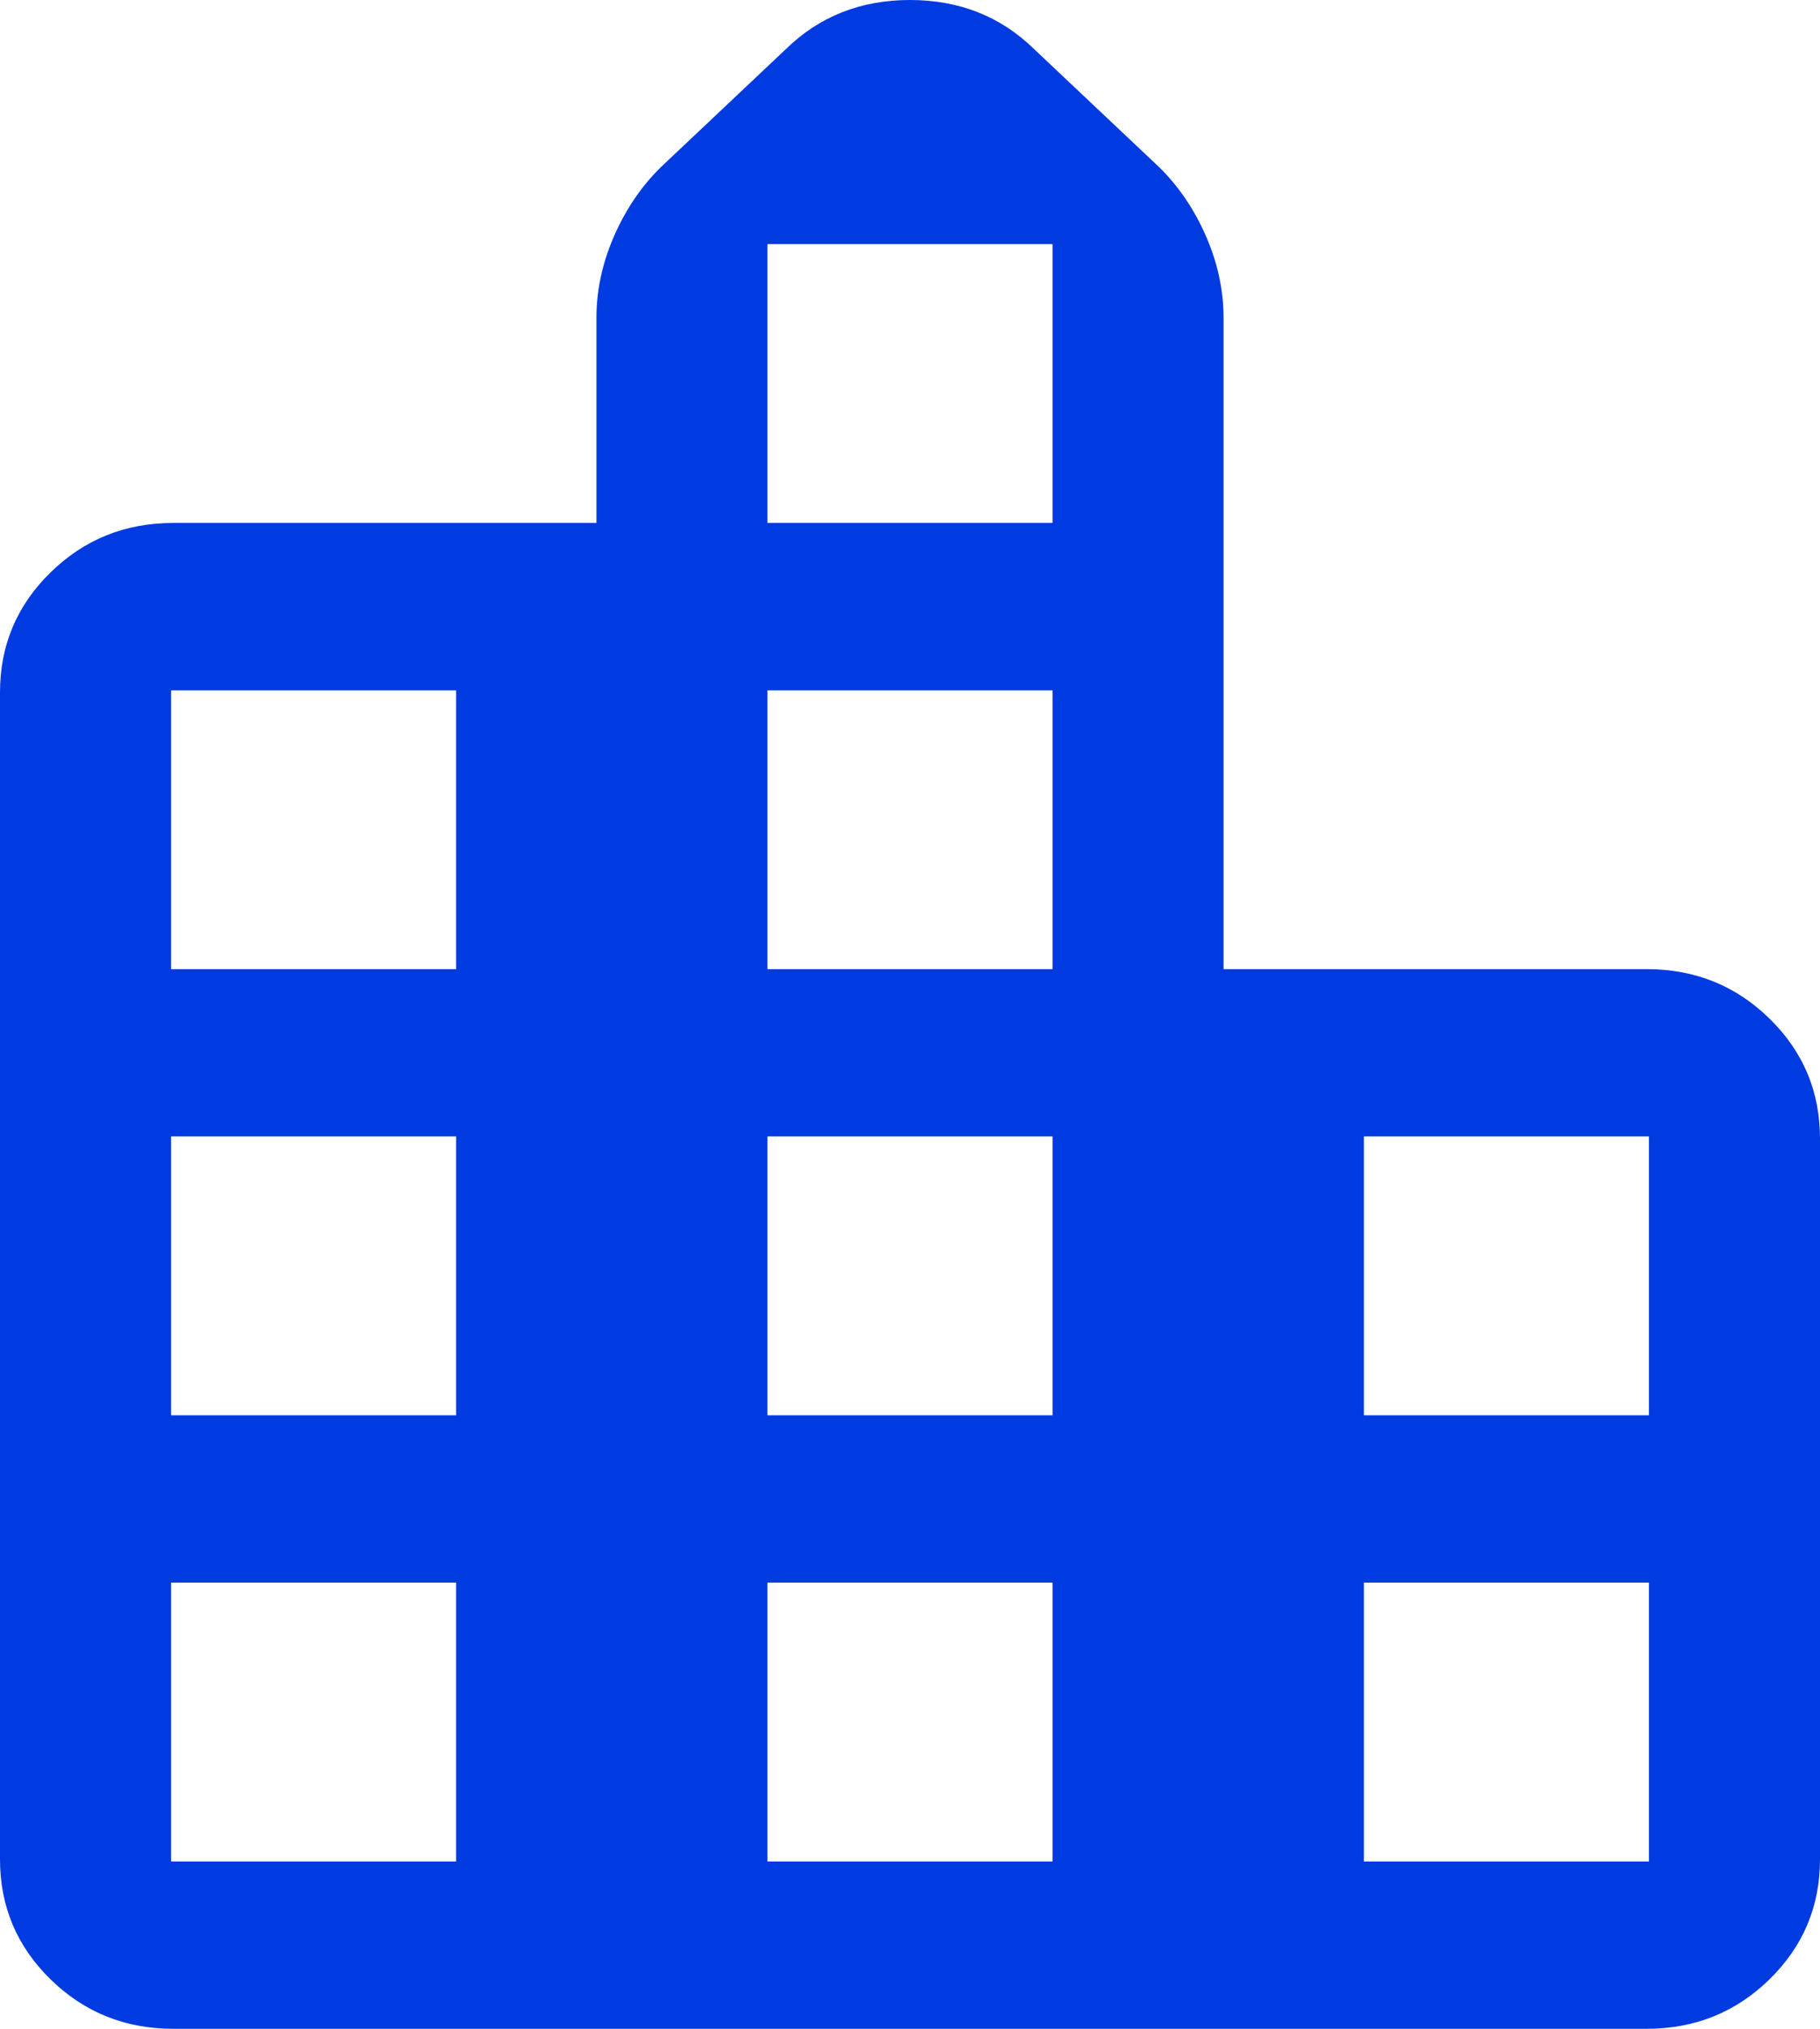 <svg width="35" height="39" viewBox="0 0 35 39" fill="none" xmlns="http://www.w3.org/2000/svg">
<path d="M0 35.742V13.31C0 12.406 0.324 11.637 0.972 11.004C1.62 10.37 2.406 10.053 3.331 10.053H11.47V6.111C11.47 5.58 11.583 5.056 11.809 4.538C12.036 4.02 12.336 3.578 12.71 3.212L15.113 0.944C15.757 0.315 16.553 0 17.5 0C18.447 0 19.243 0.315 19.887 0.944L22.29 3.212C22.664 3.578 22.964 4.02 23.191 4.538C23.417 5.056 23.53 5.58 23.53 6.111V18.63H31.669C32.594 18.63 33.38 18.947 34.028 19.58C34.676 20.214 35 20.983 35 21.887V35.742C35 36.647 34.676 37.416 34.028 38.05C33.38 38.683 32.594 39 31.669 39H3.331C2.406 39 1.62 38.683 0.972 38.05C0.324 37.416 0 36.647 0 35.742ZM3.289 35.784H8.771V30.423H3.289V35.784ZM3.289 27.207H8.771V21.846H3.289V27.207ZM3.289 18.63H8.771V13.27H3.289V18.63ZM14.759 35.784H20.241V30.423H14.759V35.784ZM14.759 27.207H20.241V21.846H14.759V27.207ZM14.759 18.63H20.241V13.27H14.759V18.63ZM14.759 10.053H20.241V4.693H14.759V10.053ZM26.229 35.784H31.711V30.423H26.229V35.784ZM26.229 27.207H31.711V21.846H26.229V27.207Z" fill="#003BE1"/>
</svg>
